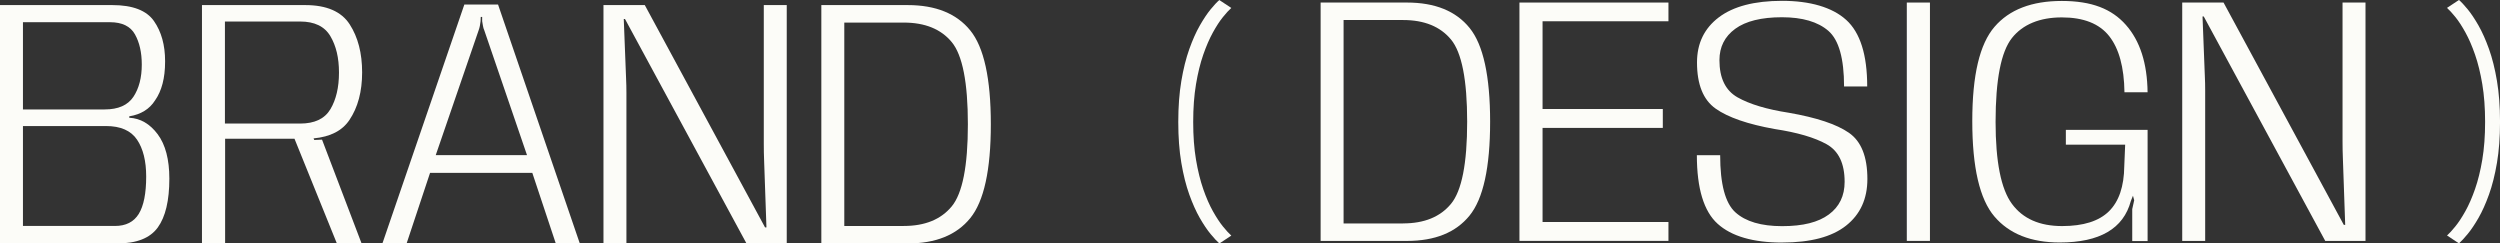 <svg xmlns="http://www.w3.org/2000/svg" id="Layer_2" data-name="Layer 2" viewBox="0 0 1204.62 117.3"><rect x="0" y="0" width="1204.62" height="117.3" fill="#333333" stroke="none"/><defs><style>      .cls-1 {        fill: #fcfcf8;        stroke-width: 0px;      }    </style></defs><g id="Layer_1-2" data-name="Layer 1"><g><g><path class="cls-1" d="M0,2.45h54.11c9.81,0,16.5,2.57,20.08,7.7,3.57,5.13,5.36,11.56,5.36,19.27v.34c0,7.83-1.62,14.04-4.85,18.63-2.67,4.2-6.81,6.75-12.42,7.66v.68c5.39.28,9.95,2.94,13.7,7.95,3.74,5.02,5.62,12.15,5.62,21.4,0,10.55-1.86,18.39-5.57,23.52-3.72,5.13-10.2,7.7-19.44,7.7H0V2.45ZM50.45,52.73c6.52,0,11.13-2.03,13.83-6.08,2.69-4.05,4.04-9.23,4.04-15.53,0-5.79-1.09-10.63-3.28-14.55-2.18-3.91-6.2-5.87-12.04-5.87H11.06v42.03h39.39ZM55.38,108.88c5.27,0,9.1-1.94,11.49-5.83,2.38-3.88,3.57-9.88,3.57-17.99,0-7.49-1.47-13.41-4.42-17.78-2.95-4.37-7.94-6.55-14.97-6.55H11.06v48.15h44.32Z"></path><path class="cls-1" d="M97.32,2.45h49.77c10.26,0,17.4,3.09,21.4,9.27,4,6.18,6,13.9,6,23.14s-2.04,16.9-6.13,22.97c-3.46,5.16-9.22,8.11-17.27,8.85l.34.77,3.74-.17,19.06,50.02h-11.91l-20.42-50.45h-33.43v50.45h-11.15V2.45ZM144.62,59.54c6.98,0,11.84-2.31,14.59-6.93,2.75-4.62,4.13-10.51,4.13-17.65s-1.39-12.89-4.17-17.57c-2.78-4.68-7.63-7.02-14.55-7.02h-36.24v49.17h36.24Z"></path><path class="cls-1" d="M223.74,2.2h16.25l39.39,115.11h-11.57l-11.32-34.03h-49.26l-11.31,34.03h-11.66L223.74,2.2ZM209.96,74.76h43.98l-20.59-60.15c-.29-.62-.5-1.35-.64-2.17-.14-.82-.27-1.57-.38-2.25v-2.04h-.68l-.08,2.04c-.06.68-.17,1.43-.34,2.25-.17.82-.37,1.55-.6,2.17l-20.67,60.15Z"></path><path class="cls-1" d="M301.84,117.3h-11.06V2.45h19.91l57.94,107.11h.68l-1.11-31.82c-.06-1.3-.1-2.71-.13-4.21-.03-1.5-.04-2.91-.04-4.21V2.45h11.06v114.85h-19.4l-58.53-108.13h-.6l1.11,28.5c.06,1.14.1,2.34.13,3.62.03,1.28.04,2.45.04,3.53v72.48Z"></path><path class="cls-1" d="M395.76,2.45h41.6c13.5,0,23.55,4.07,30.16,12.21,6.61,8.14,9.91,23.21,9.91,45.22s-3.3,37.08-9.91,45.22c-6.61,8.14-16.66,12.21-30.16,12.21h-41.6V2.45ZM435.49,108.88c10.21,0,17.91-3.15,23.1-9.44s7.78-19.48,7.78-39.56-2.59-33.33-7.78-39.6c-5.19-6.27-12.89-9.4-23.1-9.4h-28.67v98.01h28.67Z"></path></g><path class="cls-1" d="M636.34,1.23h41.6c13.5,0,23.55,4.07,30.16,12.21,6.61,8.14,9.91,23.21,9.91,45.22s-3.3,37.08-9.91,45.22c-6.61,8.14-16.66,12.21-30.16,12.21h-41.6V1.23ZM676.07,107.65c10.21,0,17.91-3.15,23.1-9.44s7.78-19.48,7.78-39.56-2.59-33.33-7.78-39.6c-5.19-6.27-12.89-9.4-23.1-9.4h-28.67v98.01h28.67Z"></path><path class="cls-1" d="M732.14,1.23h71.8v9.02h-60.66v42.28h57.94v9.1h-57.94v45.34h60.66v9.1h-71.8V1.23Z"></path><path class="cls-1" d="M858.81,116.88c-14.07,0-24.45-3.01-31.14-9.02-6.69-6.01-10.04-17.04-10.04-33.09h11.23c0,13.95,2.45,23.14,7.36,27.56,4.9,4.42,12.41,6.64,22.5,6.64s17.43-1.87,22.5-5.62c5.08-3.74,7.61-8.99,7.61-15.74,0-8.85-2.89-14.89-8.68-18.12s-14.12-5.67-25.01-7.32c-12.99-2.32-22.47-5.6-28.46-9.83-5.98-4.22-8.98-11.64-8.98-22.25,0-9.19,3.5-16.43,10.51-21.74,7-5.3,17.17-7.95,30.5-7.95s24.13,3.06,30.88,9.19c6.75,6.12,10.12,16.82,10.12,32.07h-11.15c0-13.5-2.52-22.43-7.57-26.8-5.05-4.37-12.51-6.55-22.37-6.55s-17.43,1.86-22.5,5.57c-5.08,3.72-7.61,8.75-7.61,15.1,0,8.68,2.92,14.66,8.76,17.95,5.84,3.29,14.06,5.76,24.67,7.4,13.38,2.33,23.04,5.54,28.97,9.66,5.93,4.11,8.89,11.53,8.89,22.25,0,9.59-3.43,17.09-10.29,22.5-6.86,5.42-17.1,8.12-30.71,8.12Z"></path><path class="cls-1" d="M918.79,1.23h11.15v114.85h-11.15V1.23Z"></path><path class="cls-1" d="M992.46,116.84c-13.84,0-24.32-4.17-31.44-12.51-7.12-8.34-10.68-23.65-10.68-45.94s3.57-37.16,10.72-45.47c7.15-8.31,17.95-12.46,32.41-12.46s24.08,3.84,30.88,11.53c6.81,7.69,10.29,18.5,10.46,32.46h-11.14c-.17-12.02-2.62-21.04-7.36-27.05-4.74-6.01-12.35-9.02-22.84-9.02s-18.79,3.32-24.03,9.95c-5.25,6.64-7.87,20.11-7.87,40.41,0,19.17,2.62,32.33,7.87,39.47,5.25,7.15,13.31,10.72,24.2,10.72,10.21,0,17.72-2.37,22.54-7.1,4.82-4.73,7.29-11.98,7.4-21.74l.43-10.38h-28.58v-7.15h39.39v53.6h-7.4v-15.4l.94-4.25-.59-2.21-1.02,2.55c-3.57,13.33-15,19.99-34.28,19.99Z"></path><path class="cls-1" d="M1062.56,116.08h-11.06V1.23h19.91l57.94,107.11h.68l-1.11-31.82c-.06-1.3-.1-2.71-.13-4.21-.03-1.5-.04-2.91-.04-4.21V1.23h11.06v114.85h-19.4l-58.53-108.13h-.6l1.11,28.5c.06,1.14.1,2.34.13,3.62.03,1.28.04,2.45.04,3.53v72.48Z"></path><path class="cls-1" d="M587.53,117.3c-1.15-1.02-2.55-2.54-4.21-4.54-1.66-2.01-3.39-4.58-5.19-7.71-1.8-3.13-3.49-6.9-5.07-11.3-1.58-4.4-2.86-9.5-3.84-15.29-.98-5.79-1.47-12.35-1.47-19.68s.49-13.91,1.47-19.74c.98-5.83,2.26-10.96,3.84-15.38,1.58-4.42,3.26-8.21,5.07-11.36,1.8-3.15,3.53-5.74,5.19-7.77,1.66-2.03,3.06-3.53,4.21-4.51l5.77,3.81c-1.15,1.02-2.5,2.5-4.05,4.42-1.56,1.93-3.16,4.39-4.82,7.4-1.66,3.01-3.2,6.57-4.64,10.69-1.43,4.11-2.6,8.87-3.5,14.25-.9,5.38-1.35,11.45-1.35,18.21s.45,12.81,1.35,18.15c.9,5.34,2.07,10.07,3.5,14.19,1.43,4.11,2.98,7.66,4.64,10.62,1.66,2.97,3.26,5.41,4.82,7.34,1.56,1.92,2.91,3.4,4.05,4.42l-5.77,3.81Z"></path><path class="cls-1" d="M1179.08,113.49c1.15-1.02,2.5-2.5,4.05-4.42,1.56-1.93,3.16-4.37,4.82-7.34,1.66-2.97,3.2-6.51,4.64-10.62s2.6-8.84,3.5-14.19c.9-5.34,1.35-11.39,1.35-18.15s-.45-12.83-1.35-18.21c-.9-5.38-2.07-10.13-3.5-14.25s-2.98-7.68-4.64-10.69c-1.66-3.01-3.27-5.48-4.82-7.4-1.56-1.92-2.91-3.4-4.05-4.42l5.77-3.81c1.15.98,2.55,2.49,4.21,4.51,1.66,2.03,3.39,4.62,5.19,7.77,1.8,3.15,3.49,6.94,5.07,11.36,1.58,4.42,2.86,9.55,3.84,15.38.98,5.83,1.47,12.42,1.47,19.74s-.49,13.89-1.47,19.68c-.98,5.79-2.26,10.89-3.84,15.29-1.58,4.4-3.27,8.17-5.07,11.3-1.8,3.13-3.53,5.7-5.19,7.71-1.66,2.01-3.06,3.52-4.21,4.54l-5.77-3.81Z"></path></g></g></svg>